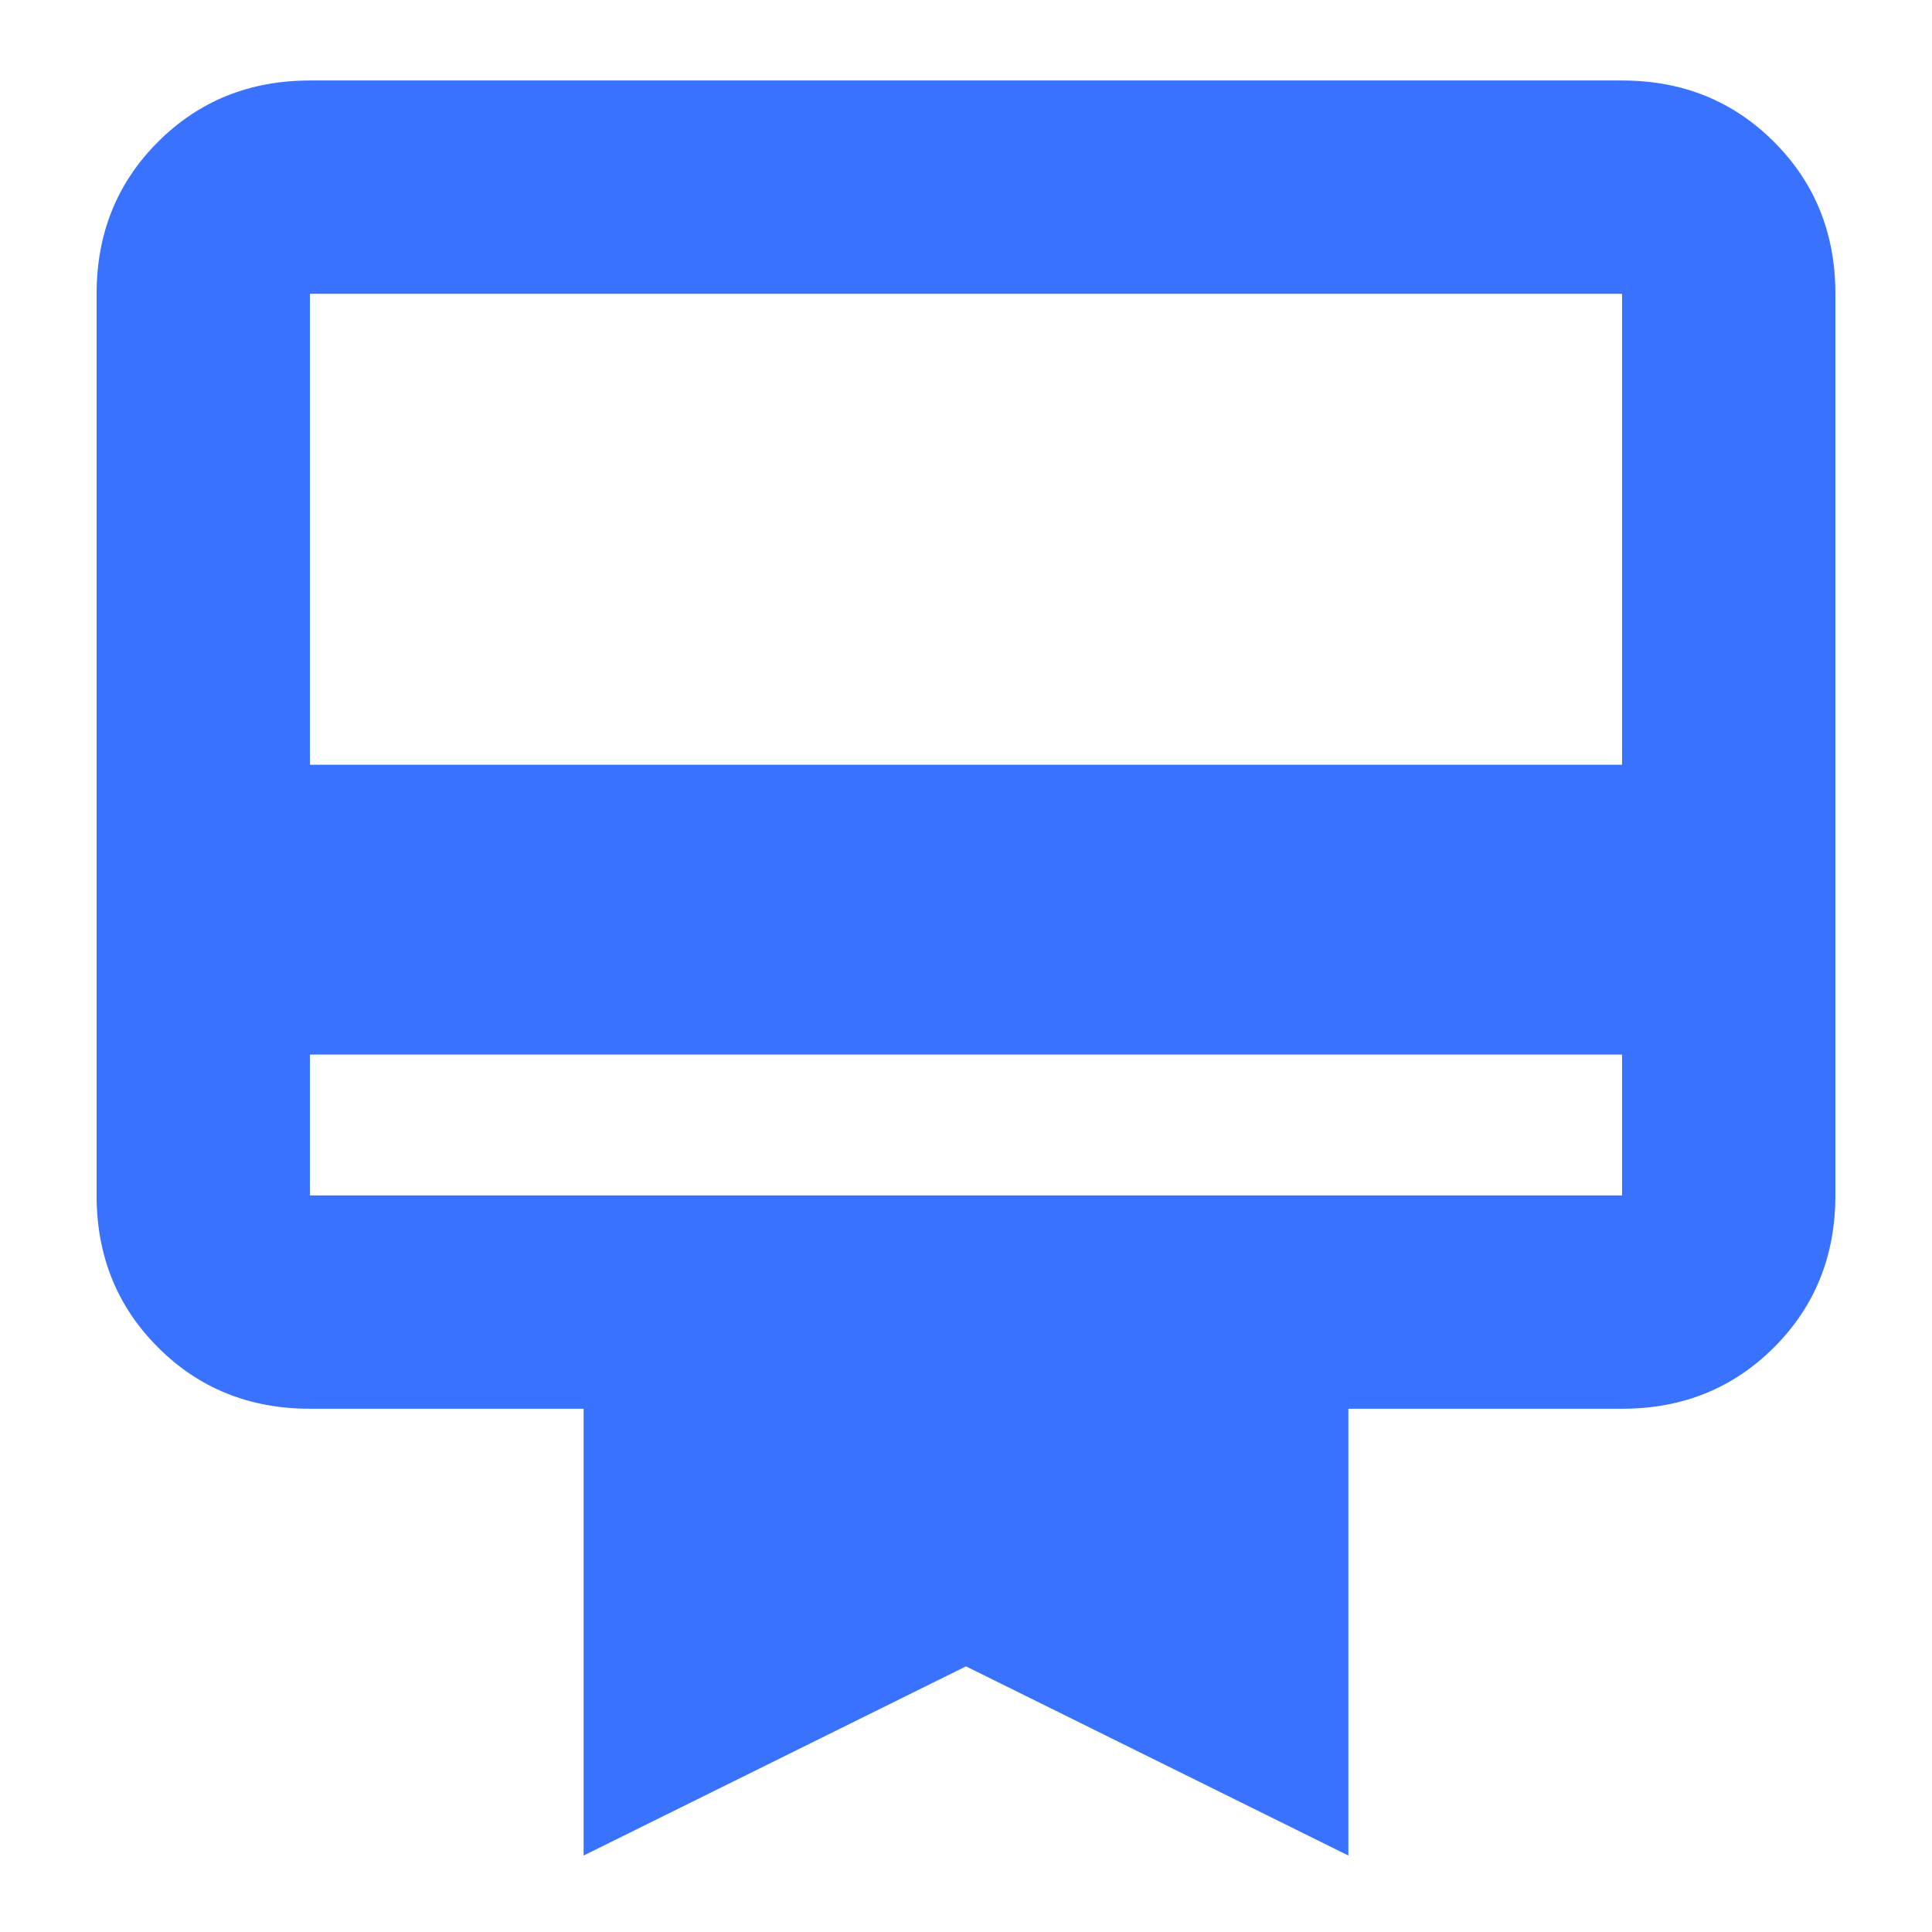 <?xml version="1.0" encoding="UTF-8"?> <svg xmlns="http://www.w3.org/2000/svg" height="24px" viewBox="0 -960 960 960" width="24px" fill="#3872FF"><path d="M154-436v70h652v-70H154Zm0-484h652q45 0 75.5 30.5T912-814v448q0 45-30.5 75.5T806-260H670v222l-190-94-190 94v-222H154q-45 0-75.5-30.5T48-366v-448q0-45 30.5-75.5T154-920Zm0 340h652v-234H154v234Zm0 214v-448 448Z"></path></svg> 